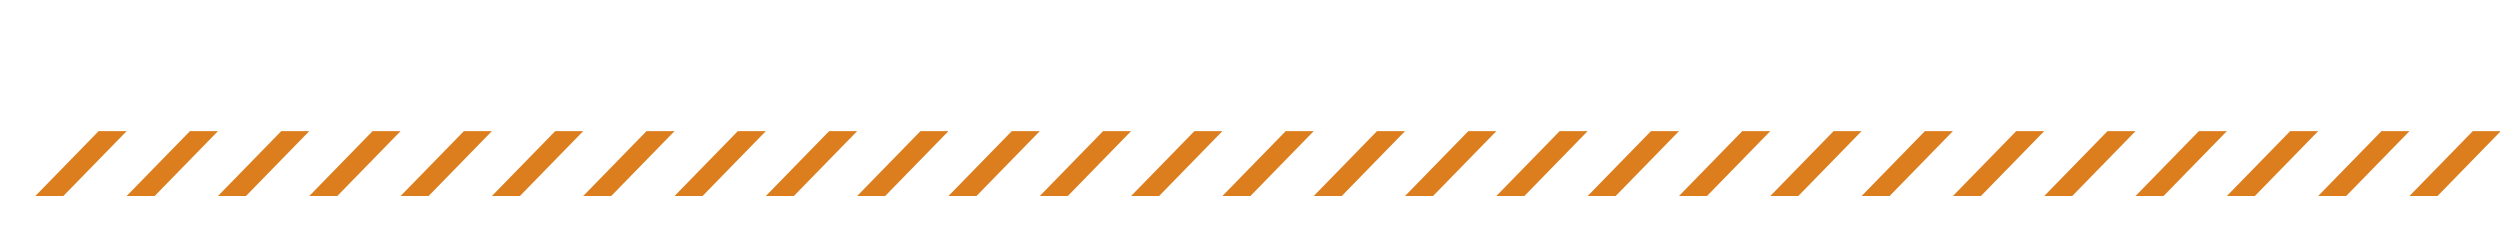 <?xml version="1.0" encoding="UTF-8"?>
<svg id="_レイヤー_1" data-name="レイヤー_1" xmlns="http://www.w3.org/2000/svg" xmlns:xlink="http://www.w3.org/1999/xlink" version="1.1" viewBox="0 0 570.63 55.589">
  <!-- Generator: Adobe Illustrator 29.4.0, SVG Export Plug-In . SVG Version: 2.1.0 Build 152)  -->
  <defs>
    <style>
      .st0 {
        fill: none;
      }

      .st1 {
        fill: #dc7d1e;
      }

      .st2 {
        clip-path: url(#clippath);
      }
    </style>
    <clipPath id="clippath">
      <rect class="st0" y="29.93" width="570.63" height="14.811"/>
    </clipPath>
  </defs>
  <g class="st2">
    <g>
      <polygon class="st1" points="14.455 44.74 8.063 44.74 22.514 29.93 28.906 29.93 14.455 44.74"/>
      <polygon class="st1" points="35.298 44.74 28.906 44.74 43.356 29.93 49.748 29.93 35.298 44.74"/>
      <polygon class="st1" points="56.14 44.74 49.748 44.74 64.199 29.93 70.591 29.93 56.14 44.74"/>
      <polygon class="st1" points="76.983 44.74 70.591 44.74 85.042 29.93 91.433 29.93 76.983 44.74"/>
      <polygon class="st1" points="97.825 44.74 91.433 44.74 105.884 29.93 112.276 29.93 97.825 44.74"/>
      <polygon class="st1" points="118.667 44.74 112.276 44.74 126.727 29.93 133.118 29.93 118.667 44.74"/>
      <polygon class="st1" points="139.51 44.74 133.118 44.74 147.569 29.93 153.961 29.93 139.51 44.74"/>
      <polygon class="st1" points="160.353 44.74 153.961 44.74 168.411 29.93 174.803 29.93 160.353 44.74"/>
      <polygon class="st1" points="181.195 44.74 174.803 44.74 189.254 29.93 195.646 29.93 181.195 44.74"/>
      <polygon class="st1" points="202.037 44.74 195.646 44.74 210.096 29.93 216.488 29.93 202.037 44.74"/>
      <polygon class="st1" points="222.88 44.74 216.488 44.74 230.939 29.93 237.331 29.93 222.88 44.74"/>
      <polygon class="st1" points="243.722 44.74 237.331 44.74 251.781 29.93 258.173 29.93 243.722 44.74"/>
      <polygon class="st1" points="264.565 44.74 258.173 44.74 272.624 29.93 279.016 29.93 264.565 44.74"/>
      <polygon class="st1" points="285.407 44.74 279.016 44.74 293.466 29.93 299.858 29.93 285.407 44.74"/>
      <polygon class="st1" points="306.25 44.74 299.858 44.74 314.309 29.93 320.701 29.93 306.25 44.74"/>
      <polygon class="st1" points="327.092 44.74 320.701 44.74 335.151 29.93 341.543 29.93 327.092 44.74"/>
      <polygon class="st1" points="347.935 44.74 341.543 44.74 355.994 29.93 362.385 29.93 347.935 44.74"/>
      <polygon class="st1" points="368.777 44.74 362.385 44.74 376.836 29.93 383.228 29.93 368.777 44.74"/>
      <polygon class="st1" points="389.62 44.74 383.228 44.74 397.679 29.93 404.071 29.93 389.62 44.74"/>
      <polygon class="st1" points="410.462 44.74 404.071 44.74 418.521 29.93 424.913 29.93 410.462 44.74"/>
      <polygon class="st1" points="431.305 44.74 424.913 44.74 439.364 29.93 445.756 29.93 431.305 44.74"/>
      <polygon class="st1" points="452.147 44.74 445.756 44.74 460.206 29.93 466.598 29.93 452.147 44.74"/>
      <polygon class="st1" points="472.99 44.74 466.598 44.74 481.049 29.93 487.44 29.93 472.99 44.74"/>
      <polygon class="st1" points="493.832 44.74 487.44 44.74 501.891 29.93 508.283 29.93 493.832 44.74"/>
      <polygon class="st1" points="514.675 44.74 508.283 44.74 522.734 29.93 529.125 29.93 514.675 44.74"/>
      <polygon class="st1" points="535.517 44.74 529.125 44.74 543.576 29.93 549.968 29.93 535.517 44.74"/>
      <polygon class="st1" points="556.36 44.74 549.968 44.74 564.419 29.93 570.811 29.93 556.36 44.74"/>
      <polygon class="st1" points="577.202 44.74 570.811 44.74 585.261 29.93 591.653 29.93 577.202 44.74"/>
      <polygon class="st1" points="598.045 44.74 591.653 44.74 606.104 29.93 612.495 29.93 598.045 44.74"/>
      <polygon class="st1" points="618.887 44.74 612.495 44.74 626.946 29.93 633.338 29.93 618.887 44.74"/>
      <polygon class="st1" points="639.73 44.74 633.338 44.74 647.789 29.93 654.18 29.93 639.73 44.74"/>
      <polygon class="st1" points="660.572 44.74 654.18 44.74 668.631 29.93 675.023 29.93 660.572 44.74"/>
      <polygon class="st1" points="681.415 44.74 675.023 44.74 689.474 29.93 695.865 29.93 681.415 44.74"/>
    </g>
  </g>
</svg>